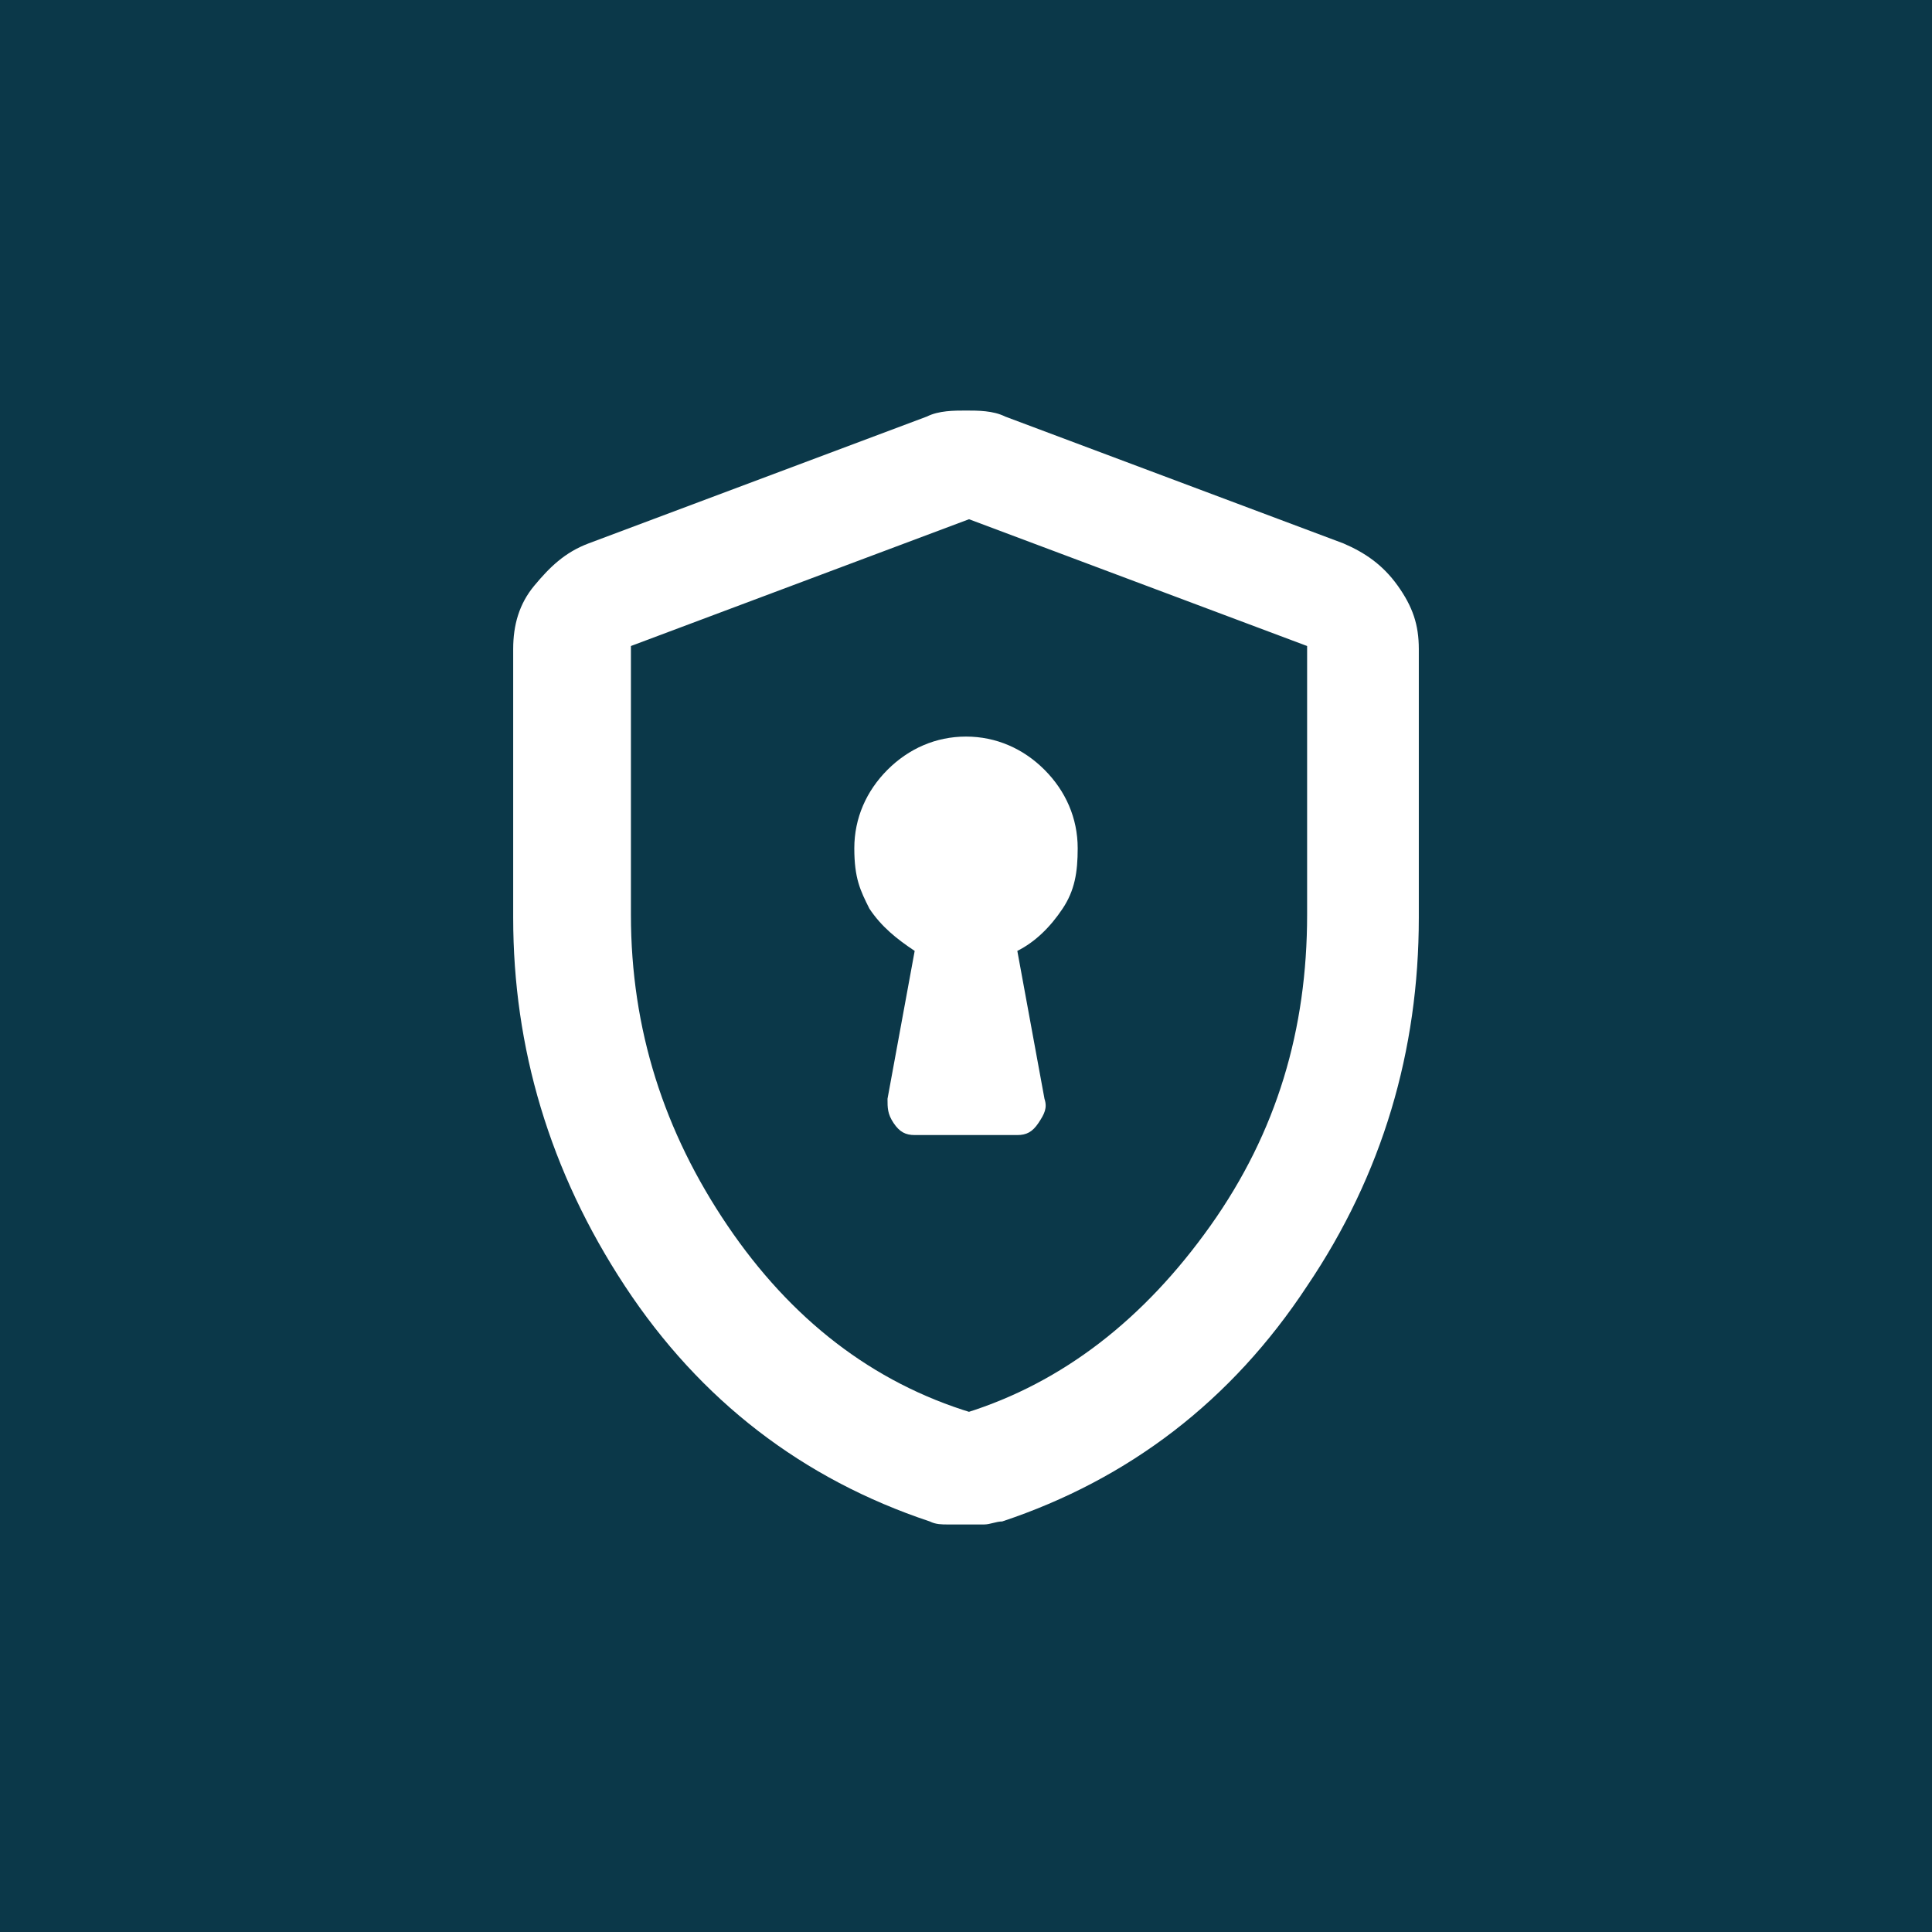 <?xml version="1.0" encoding="utf-8"?>
<!-- Generator: Adobe Illustrator 27.8.0, SVG Export Plug-In . SVG Version: 6.00 Build 0)  -->
<svg version="1.1" id="Layer_1" xmlns="http://www.w3.org/2000/svg" xmlns:xlink="http://www.w3.org/1999/xlink" x="0px" y="0px"
	 viewBox="0 0 64 64" style="enable-background:new 0 0 64 64;" xml:space="preserve">
<style type="text/css">
	.st0{fill:#0B3849;}
	.st1{fill:#FFFFFF;}
</style>
<rect class="st0" width="64" height="64"/>
<path class="st1" d="M30.3,37.6h3.4c0.3,0,0.5-0.1,0.7-0.4s0.3-0.5,0.2-0.8l-0.9-4.9c0.6-0.3,1.1-0.8,1.5-1.4s0.5-1.2,0.5-2
	c0-1-0.4-1.9-1.1-2.6S33,24.4,32,24.4s-1.9,0.4-2.6,1.1s-1.1,1.6-1.1,2.6s0.2,1.4,0.5,2c0.4,0.6,0.9,1,1.5,1.4l-0.9,4.9
	c0,0.3,0,0.5,0.2,0.8S30,37.6,30.3,37.6z M32,50.5c-0.2,0-0.4,0-0.6,0s-0.4,0-0.6-0.1c-4.2-1.4-7.6-4-10.1-7.8S17,34.7,17,30.4v-8.9
	c0-0.8,0.2-1.5,0.7-2.1s1-1.1,1.8-1.4l11.2-4.2c0.4-0.2,0.9-0.2,1.3-0.2c0.4,0,0.9,0,1.3,0.2L44.5,18c0.7,0.3,1.3,0.7,1.8,1.4
	s0.7,1.3,0.7,2.1v8.9c0,4.4-1.2,8.5-3.7,12.2c-2.5,3.8-5.9,6.4-10.1,7.8c-0.2,0-0.4,0.1-0.6,0.1S32.2,50.5,32,50.5z M32,46.8
	c3.2-1,5.9-3.1,8.1-6.2s3.2-6.5,3.2-10.3v-8.9l-11.2-4.2l-11.2,4.2v8.9c0,3.8,1.1,7.2,3.2,10.3s4.8,5.2,8.1,6.2L32,46.8z"/>
</svg>
